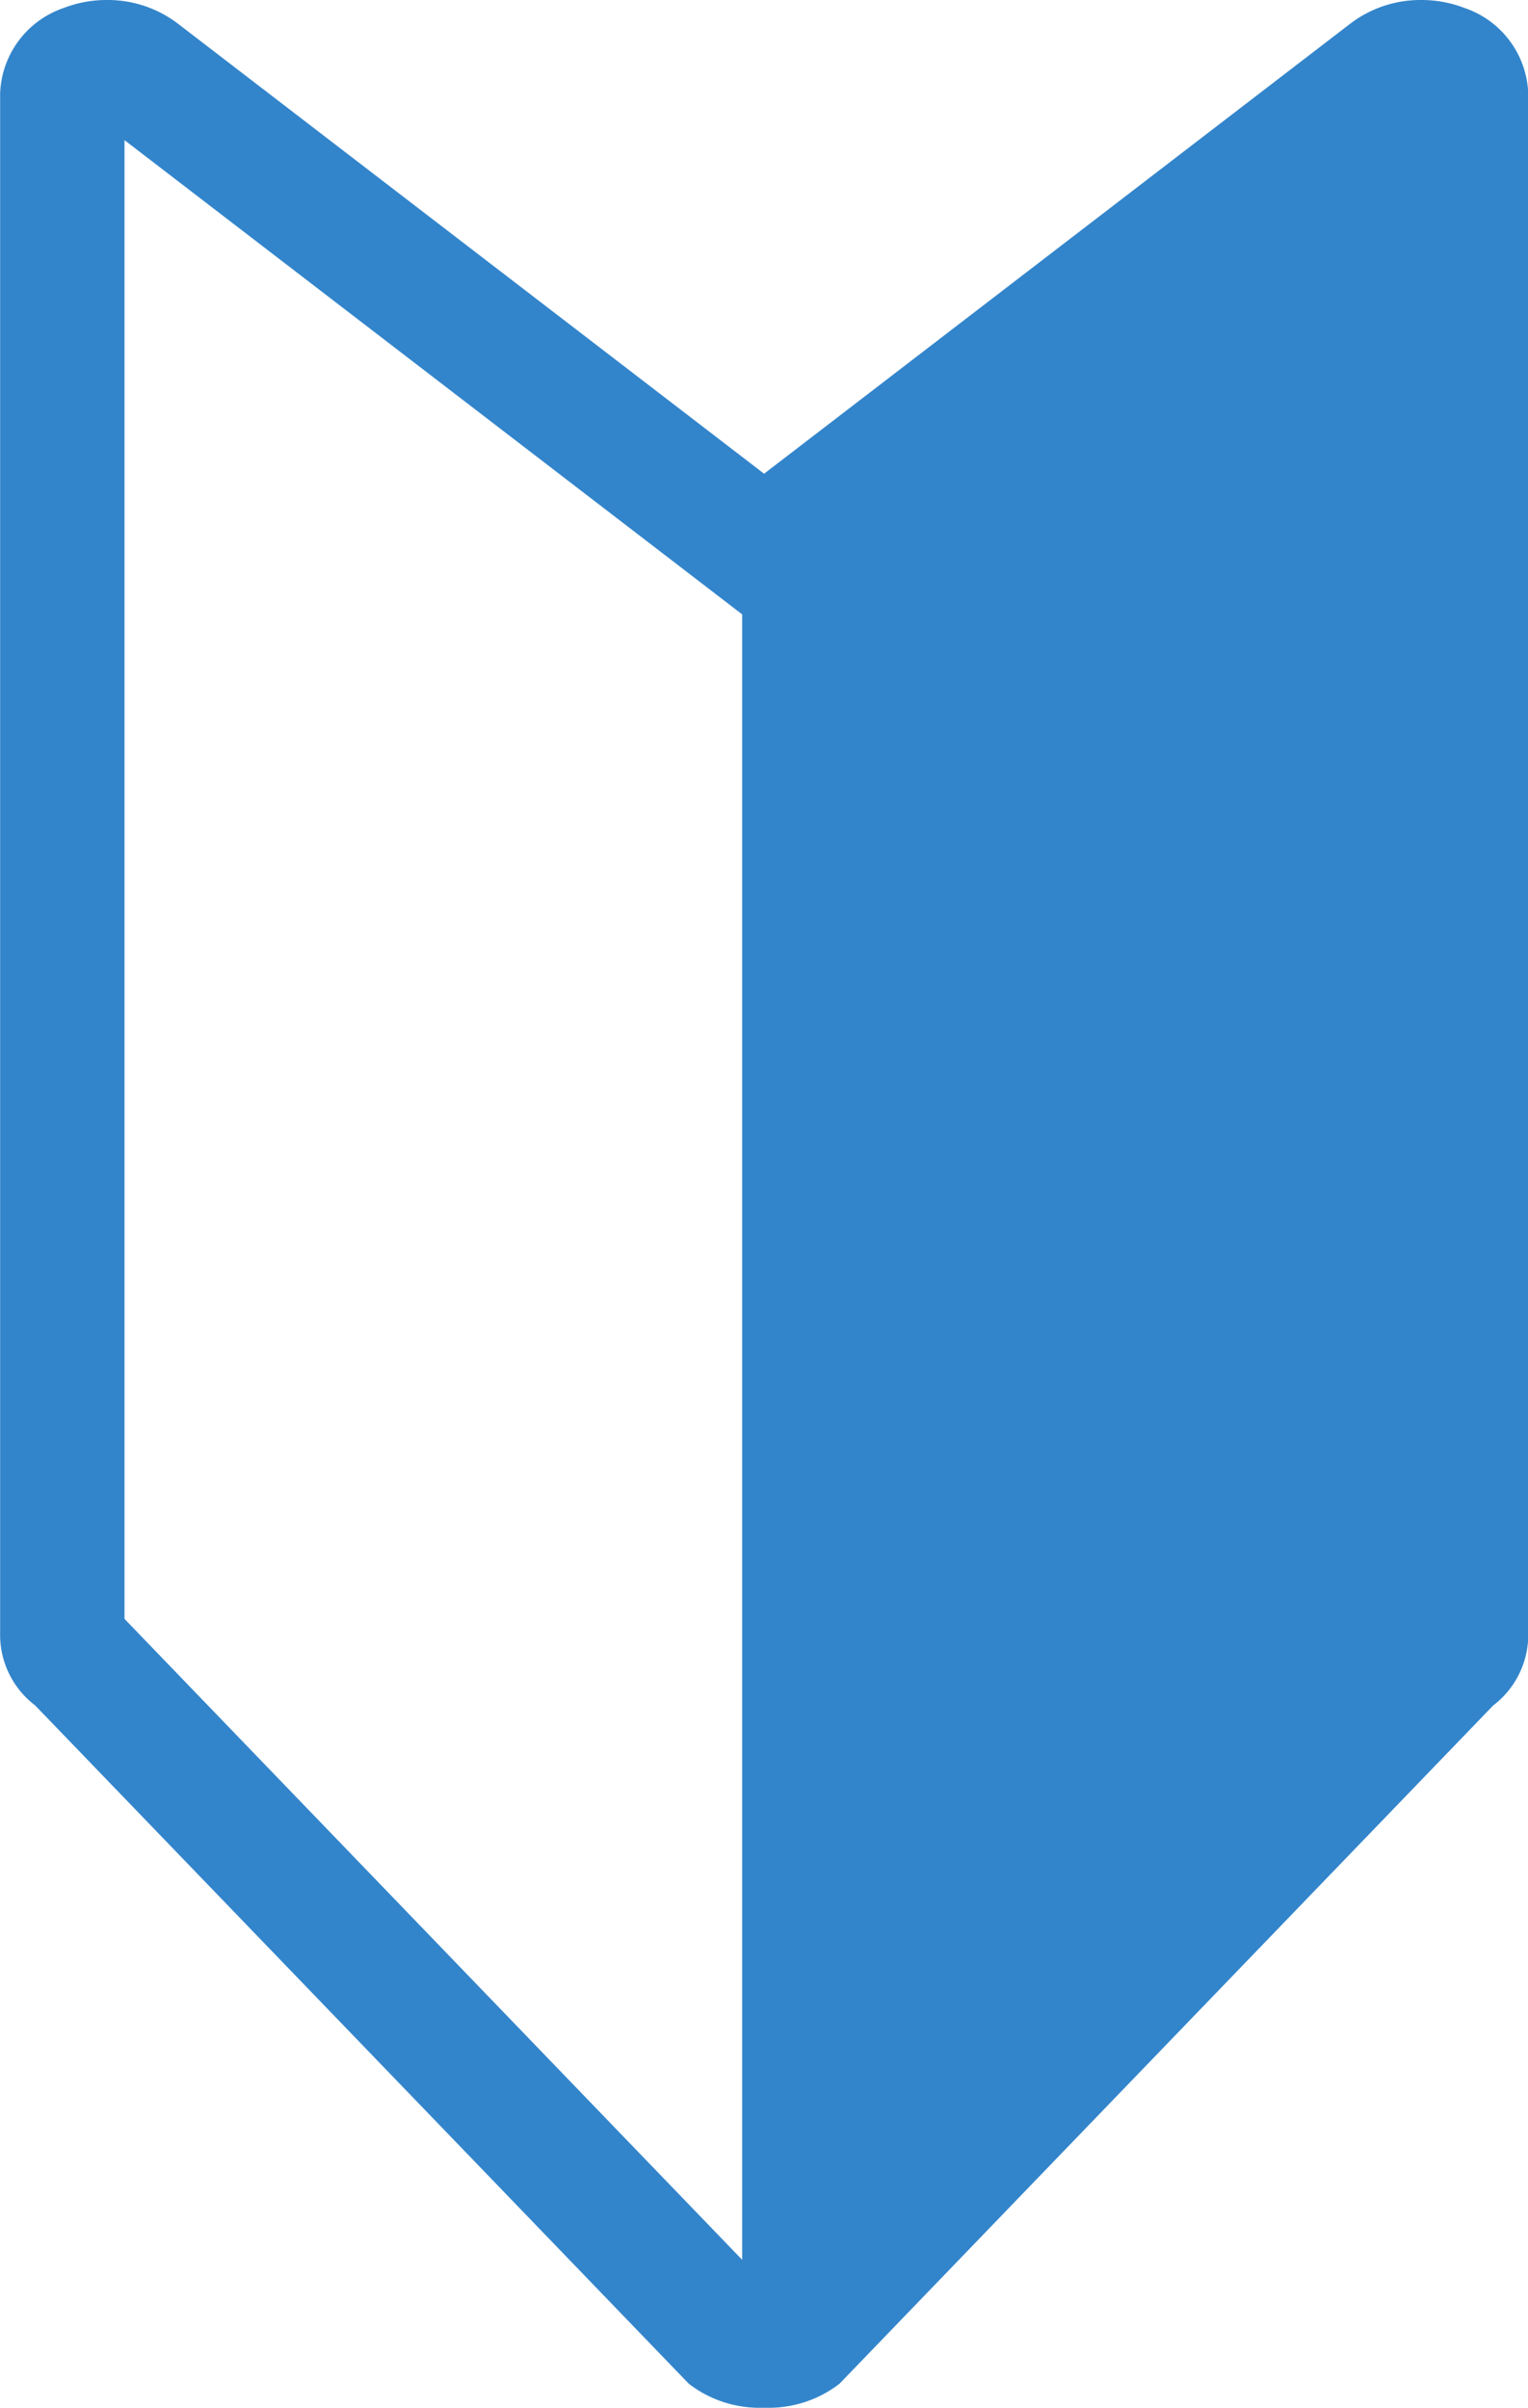<svg xmlns="http://www.w3.org/2000/svg" width="25.381" height="40" viewBox="0 0 25.381 40">
  <path id="icon_02" d="M244.4,116.575a1.983,1.983,0,0,0-.717-.133,1.92,1.92,0,0,0-1.191.4l-9.728,7.469-9.728-7.469a1.92,1.92,0,0,0-1.191-.4,1.984,1.984,0,0,0-.717.133,1.559,1.559,0,0,0-1.054,1.42v25.627a1.473,1.473,0,0,0,.582,1.15l10.857,11.267a1.919,1.919,0,0,0,1.191.4l.061,0,.061,0a1.92,1.92,0,0,0,1.191-.4l10.858-11.267a1.474,1.474,0,0,0,.582-1.15V117.995A1.559,1.559,0,0,0,244.4,116.575Zm-12,37.406-10.26-10.647V118.77l10.26,7.878Z" transform="translate(-220.072 -116.442)" fill="#3385cb"/>
</svg>
